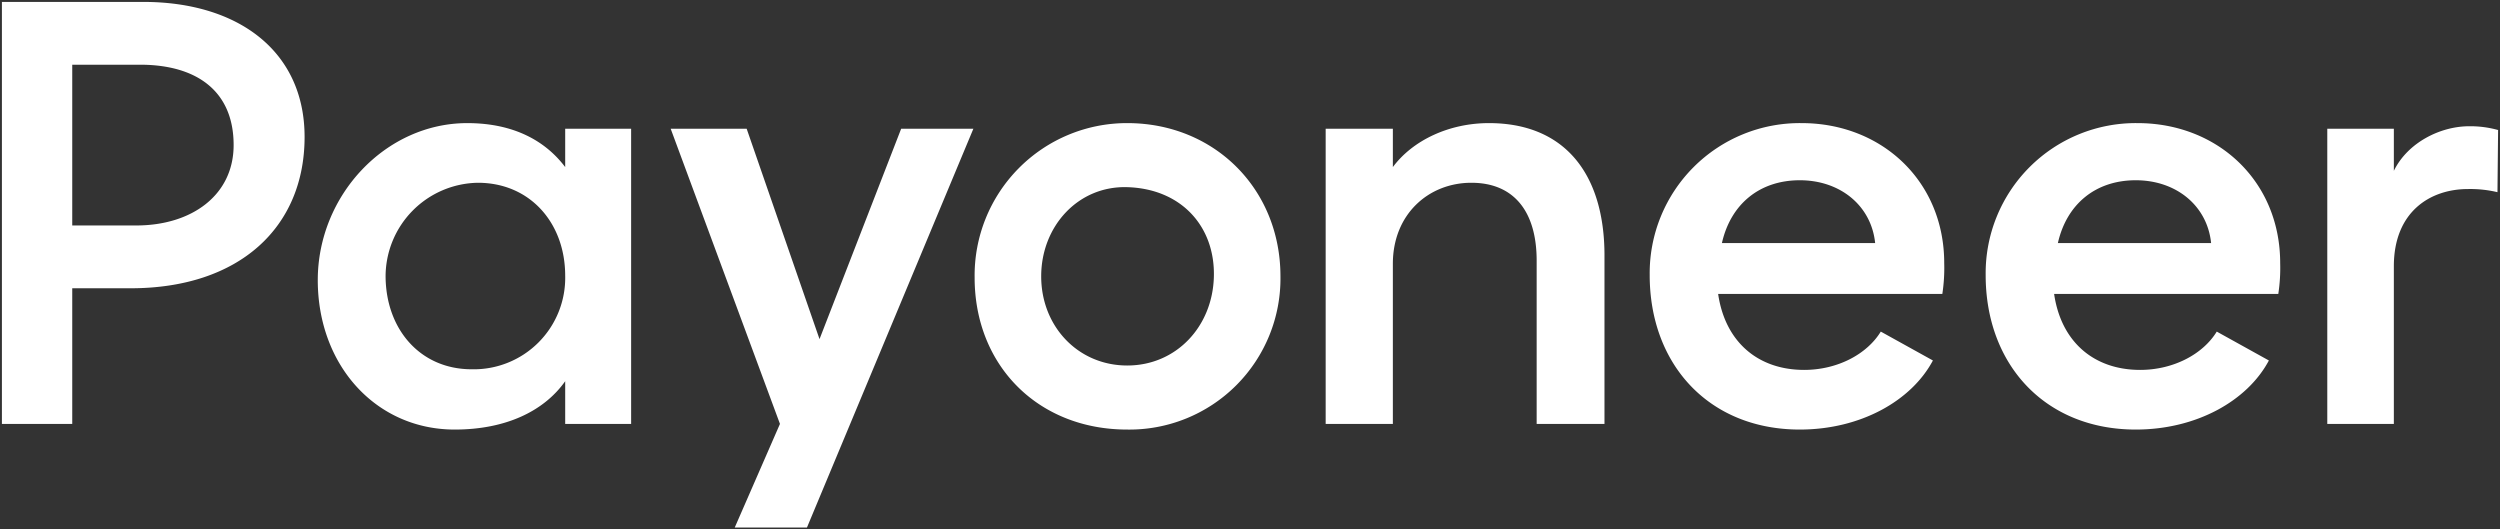 <svg id="Payoneer_logo" data-name="Payoneer logo" xmlns="http://www.w3.org/2000/svg" viewBox="0 0 485.356 102.785"><rect x="0" y="0" width="485.356" height="102.785" fill="#333333" stroke="none"/><path d="M14.025,82.298V55.965h11.338c21.091,0,33.771-11.826,33.771-29.382C59.134,10.002,46.333.371,27.802.371H.371V82.298ZM27.192,12.562c10.851,0,18.165,4.999,18.165,15.605,0,9.753-8.168,15.605-18.897,15.605H14.025V12.562ZM248.59,53.648c0-16.946-12.801-29.748-29.747-29.748A29.584,29.584,0,0,0,189.217,53.892c0,17.068,12.314,29.504,29.626,29.504a29.329,29.329,0,0,0,29.747-29.747Zm-46.45,0c0-9.753,7.197-17.597,16.702-17.312,10.508.315,17.044,7.628,16.824,17.312-.221,9.751-7.315,17.312-16.824,17.312-9.509,0-16.702-7.559-16.702-17.312Zm174.949,3.414a33.444,33.444,0,0,0,.366-5.974c0-15.971-12.192-27.187-27.675-27.187A29.145,29.145,0,0,0,320.276,53.404c0,17.434,11.582,29.991,29.138,29.991,11.826,0,21.701-5.608,25.846-13.411l-10.119-5.608c-2.682,4.389-8.412,7.437-14.874,7.437-9.022,0-15.361-5.486-16.703-14.752Zm-42.792-9.875c1.707-7.559,7.315-12.192,15.118-12.192,7.924,0,13.898,4.999,14.63,12.192ZM174.953,24.998l-15.849,40.842L144.961,24.998H130.21L151.423,82.298l-8.778,20.116h14.02l32.308-77.417Zm310.032.244a20.148,20.148,0,0,0-5.608-.732c-5.608,0-11.948,3.17-14.63,8.656V24.998h-12.923V82.298h12.923V51.697c0-10.607,7.071-14.996,14.386-14.996a22.91,22.91,0,0,1,5.73.61l.122-12.07ZM442.314,57.062a33.445,33.445,0,0,0,.366-5.974c0-15.971-12.192-27.187-27.675-27.187A29.145,29.145,0,0,0,385.502,53.404c0,17.434,11.582,29.991,29.138,29.991,11.826,0,21.701-5.608,25.846-13.411l-10.119-5.608c-2.682,4.389-8.412,7.437-14.874,7.437-9.022,0-15.361-5.486-16.702-14.752Zm-42.792-9.875c1.707-7.559,7.315-12.192,15.117-12.192,7.925,0,13.898,4.999,14.63,12.192ZM109.728,53.526A17.758,17.758,0,0,1,91.562,71.692c-9.997,0-16.703-7.803-16.703-18.165A18.216,18.216,0,0,1,92.781,35.483c10.119,0,16.946,7.803,16.946,18.044Zm201.771-3.901c0-15.971-7.803-25.724-22.433-25.724-7.681,0-14.752,3.292-18.653,8.534v-7.437h-13.045V82.298h13.045V51.21c0-9.631,6.949-15.727,15.239-15.727,8.29,0,12.679,5.608,12.679,15.117V82.298h13.167V49.625ZM109.728,24.998v7.437c-3.779-4.999-9.875-8.534-19.019-8.534-15.849,0-29.016,14.02-29.016,30.479,0,16.581,11.338,29.016,26.578,29.016,9.875,0,17.312-3.536,21.457-9.387v8.29h12.801V24.998Z" style="fill:#fff"/></svg>